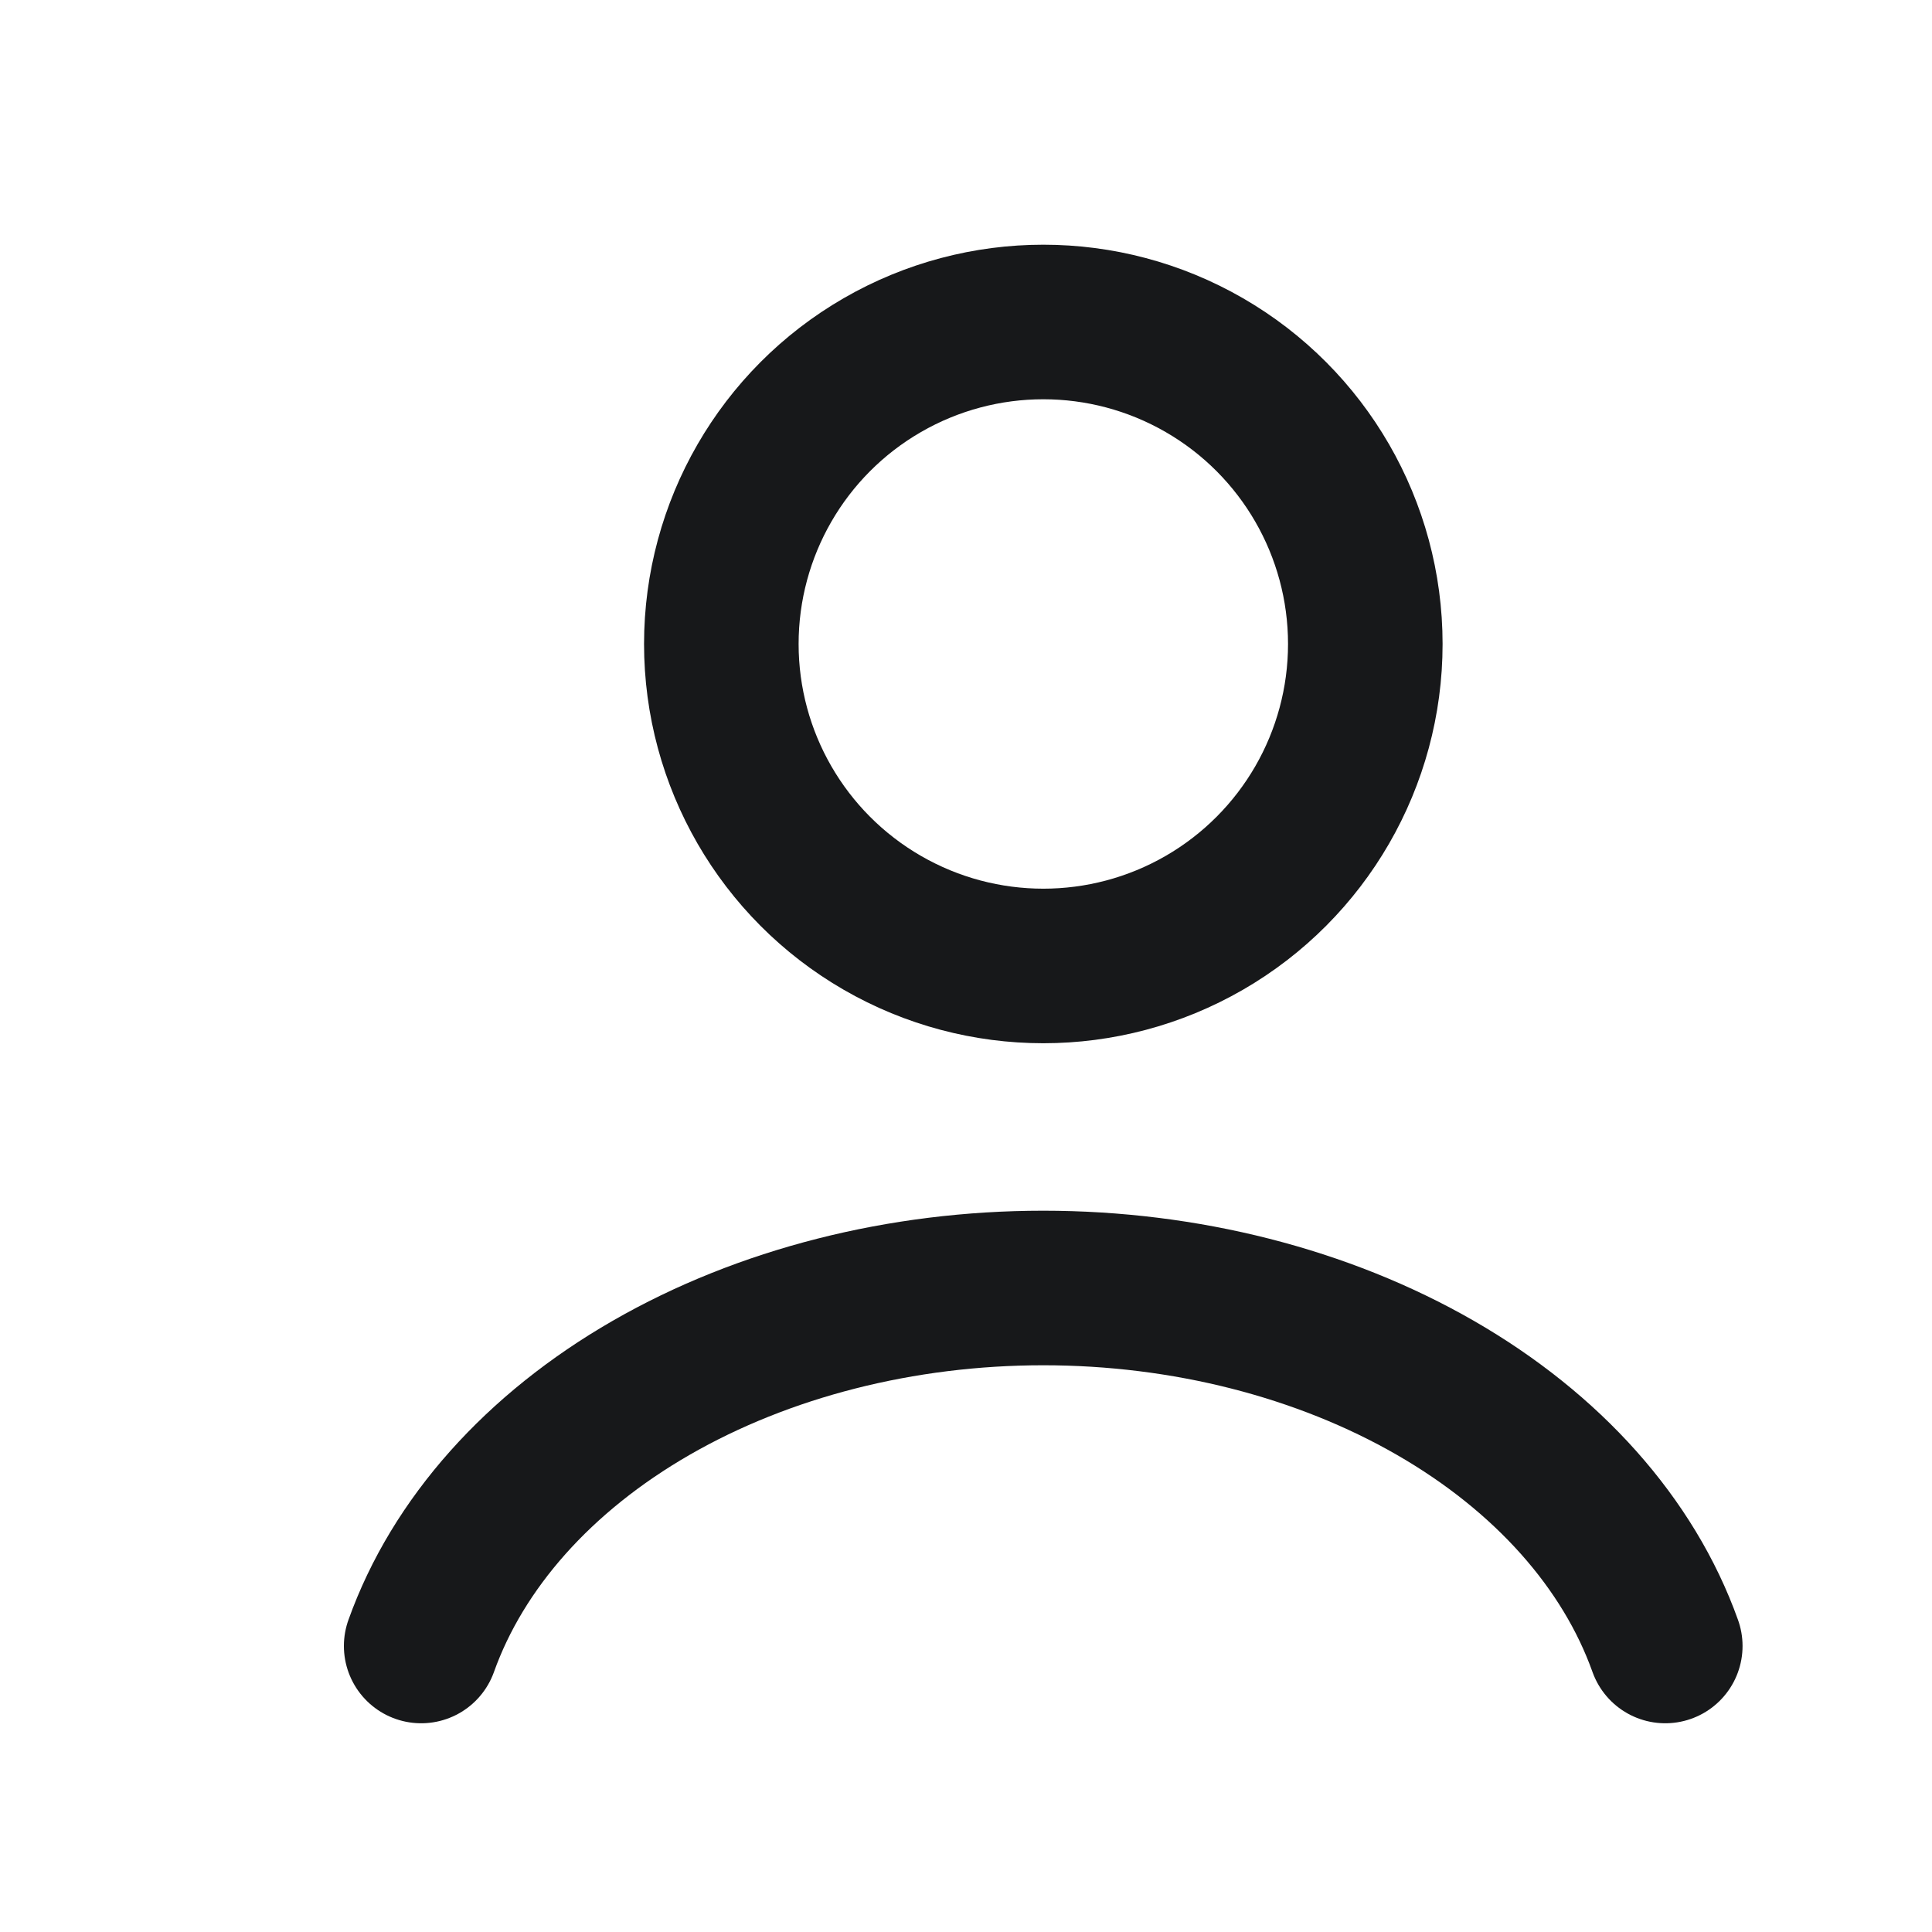 <svg width="50" height="50" viewBox="0 0 50 50" fill="none" xmlns="http://www.w3.org/2000/svg">
<path d="M43.097 42.598C42.148 39.94 40.056 37.591 37.145 35.916C34.234 34.241 30.668 33.333 26.999 33.333C23.33 33.333 19.763 34.241 16.853 35.916C13.942 37.591 11.85 39.94 10.9 42.598" stroke="#17181A" stroke-width="4" stroke-linecap="round"/>
<circle cx="27.001" cy="16.666" r="8.333" stroke="#17181A" stroke-width="4" stroke-linecap="round"/>
</svg>
